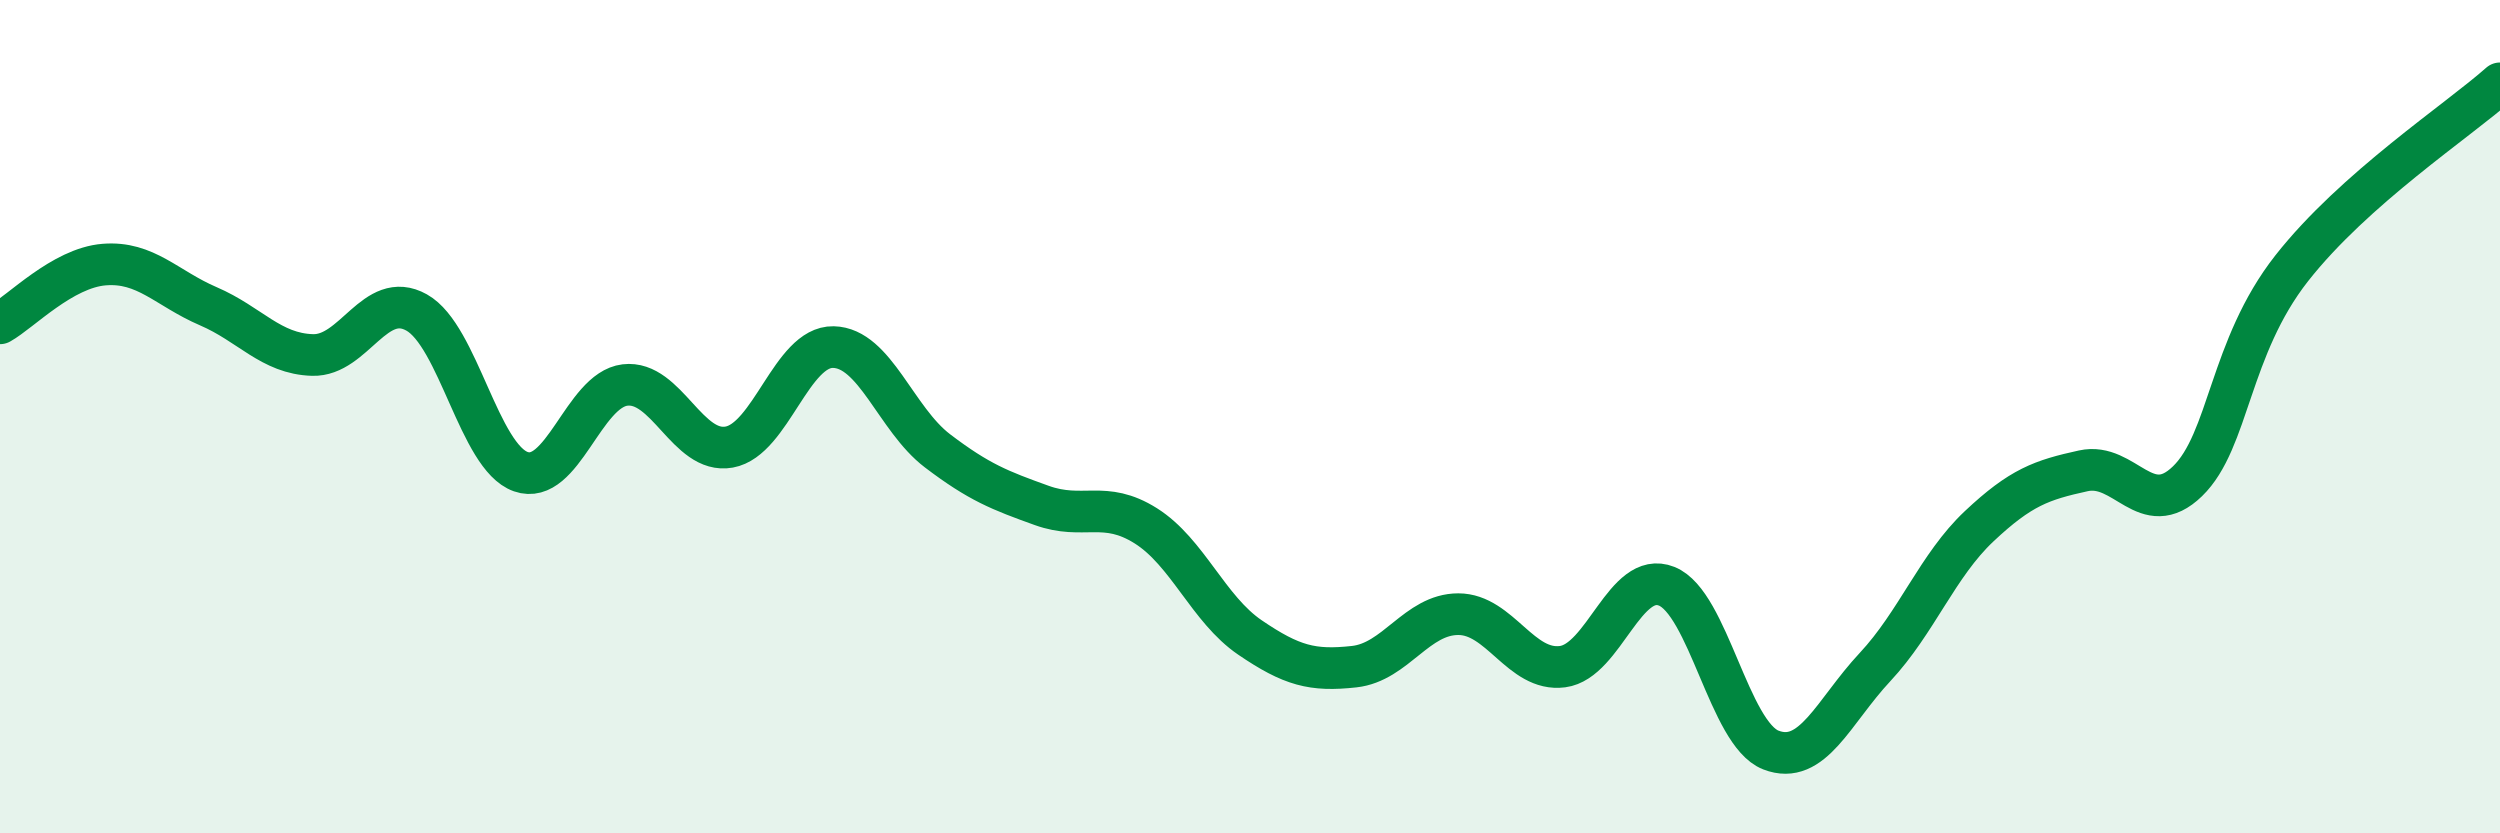 
    <svg width="60" height="20" viewBox="0 0 60 20" xmlns="http://www.w3.org/2000/svg">
      <path
        d="M 0,7.76 C 0.5,7.48 1.5,6.43 2.5,6.35 C 3.5,6.27 4,6.92 5,7.35 C 6,7.78 6.5,8.49 7.5,8.52 C 8.5,8.55 9,6.94 10,7.5 C 11,8.06 11.5,10.97 12.5,11.32 C 13.5,11.67 14,9.36 15,9.24 C 16,9.12 16.5,10.91 17.5,10.73 C 18.5,10.55 19,8.31 20,8.33 C 21,8.35 21.5,10.06 22.5,10.82 C 23.5,11.58 24,11.77 25,12.13 C 26,12.49 26.5,11.99 27.5,12.62 C 28.5,13.25 29,14.62 30,15.3 C 31,15.98 31.5,16.11 32.5,16 C 33.5,15.89 34,14.74 35,14.74 C 36,14.74 36.5,16.13 37.5,16 C 38.5,15.87 39,13.67 40,14.07 C 41,14.47 41.5,17.61 42.5,18 C 43.5,18.39 44,17.08 45,16.01 C 46,14.94 46.5,13.57 47.5,12.63 C 48.5,11.69 49,11.52 50,11.3 C 51,11.08 51.5,12.52 52.5,11.55 C 53.5,10.58 53.5,8.35 55,6.44 C 56.5,4.53 59,2.89 60,2L60 20L0 20Z"
        fill="#008740"
        opacity="0.1"
        stroke-linecap="round"
        stroke-linejoin="round"
      />
      <path
        d="M 0,7.76 C 0.5,7.48 1.5,6.43 2.5,6.35 C 3.5,6.27 4,6.92 5,7.35 C 6,7.78 6.5,8.49 7.5,8.52 C 8.5,8.55 9,6.94 10,7.5 C 11,8.06 11.5,10.97 12.5,11.32 C 13.5,11.67 14,9.36 15,9.24 C 16,9.12 16.5,10.91 17.5,10.73 C 18.5,10.55 19,8.31 20,8.33 C 21,8.35 21.5,10.06 22.5,10.82 C 23.5,11.58 24,11.77 25,12.13 C 26,12.49 26.5,11.99 27.5,12.62 C 28.5,13.25 29,14.62 30,15.3 C 31,15.98 31.5,16.11 32.5,16 C 33.5,15.89 34,14.74 35,14.74 C 36,14.74 36.5,16.13 37.5,16 C 38.5,15.87 39,13.67 40,14.07 C 41,14.47 41.5,17.61 42.5,18 C 43.5,18.39 44,17.08 45,16.01 C 46,14.94 46.5,13.57 47.5,12.63 C 48.5,11.69 49,11.52 50,11.3 C 51,11.08 51.5,12.52 52.5,11.55 C 53.5,10.58 53.5,8.35 55,6.44 C 56.5,4.53 59,2.89 60,2"
        stroke="#008740"
        stroke-width="1"
        fill="none"
        stroke-linecap="round"
        stroke-linejoin="round"
      />
    </svg>
  